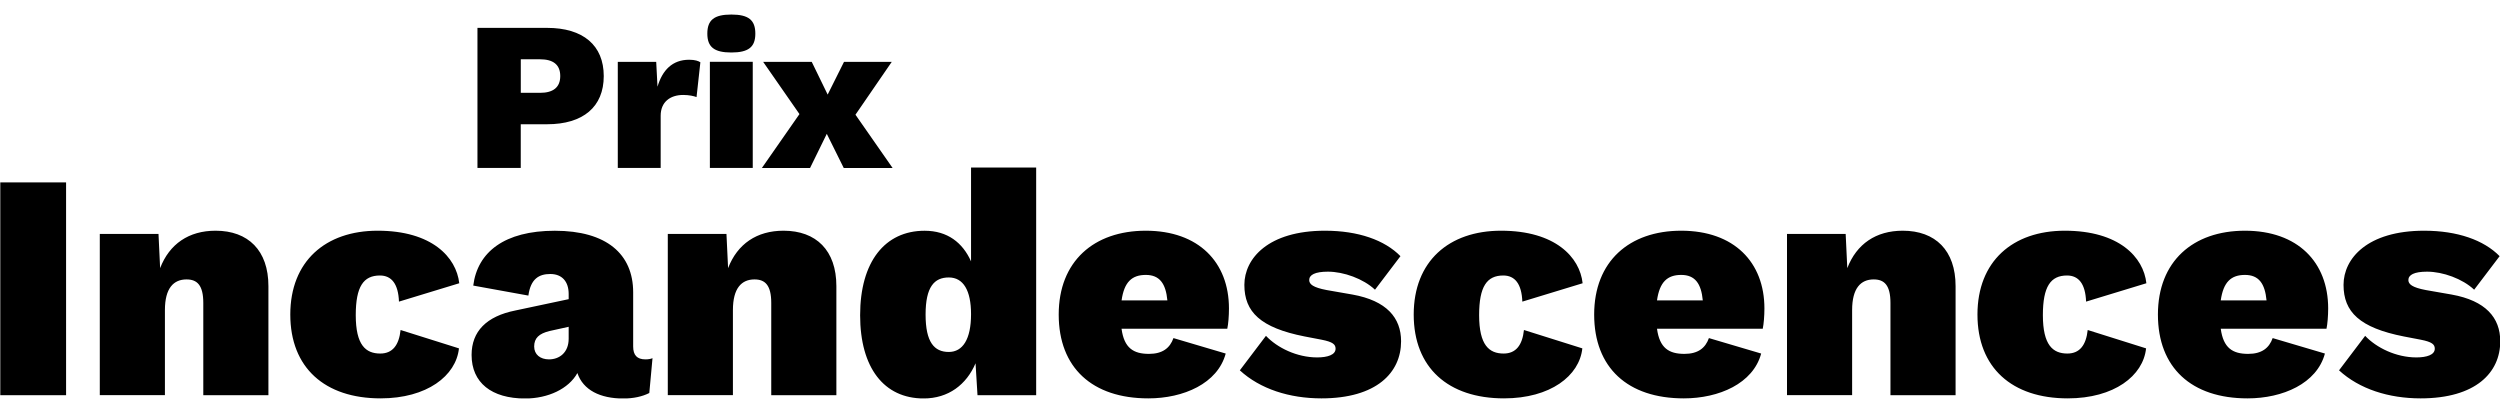 <?xml version="1.0" encoding="utf-8"?>
<!-- Generator: Adobe Illustrator 26.0.2, SVG Export Plug-In . SVG Version: 6.00 Build 0)  -->
<svg version="1.0" id="Calque_1" xmlns="http://www.w3.org/2000/svg" xmlns:xlink="http://www.w3.org/1999/xlink" x="0px" y="0px"
	 width="600px" height="100px" viewBox="0 0 600 100" style="enable-background:new 0 0 600 100;" xml:space="preserve">
<style type="text/css">
	.st0{clip-path:url(#SVGID_00000026138522791745528280000011844868650926895009_);}
</style>
<g>
	<defs>
		<rect id="SVGID_1_" x="0.07" y="3.48" width="600" height="92.14"/>
	</defs>
	<clipPath id="SVGID_00000101098040159605753260000013726050645521390757_">
		<use xlink:href="#SVGID_1_"  style="overflow:visible;"/>
	</clipPath>
	<path style="clip-path:url(#SVGID_00000101098040159605753260000013726050645521390757_);" d="M580.95,95.61
		c13.23,0,19.11-6.19,19.11-13.7c0-5.65-3.48-9.75-11.68-11.22l-6.19-1.08c-3.25-0.62-4.18-1.39-4.18-2.4
		c0-1.24,1.39-2.01,4.49-2.01c3.79,0,8.51,1.7,11.3,4.33l6.11-8.05c-3.79-3.87-10.14-6.11-18.11-6.11c-13.62,0-19.35,6.66-19.35,13
		c0,6.5,3.87,10.29,14.47,12.38l4.02,0.77c2.79,0.54,3.41,1.16,3.41,2.17c0,1.47-1.93,2.09-4.41,2.09c-4.88,0-9.6-2.32-12.3-5.18
		l-6.27,8.28C566.25,93.37,573.29,95.61,580.95,95.61 M538.79,65.98c3.33,0,4.8,2.09,5.18,6.11h-10.99
		C533.61,67.68,535.46,65.98,538.79,65.98 M558.76,74.02c0-11.07-7.27-18.65-19.97-18.65c-12.46,0-20.89,7.35-20.89,20.12
		c0,12.77,8.05,20.12,21.51,20.12c8.44,0,16.64-3.56,18.57-10.76l-12.54-3.71c-0.85,2.4-2.63,3.79-5.88,3.79
		c-3.71,0-5.96-1.39-6.58-6.04h25.38C558.6,77.74,558.76,75.8,558.76,74.02 M495.56,55.37c-12.54,0-20.97,7.35-20.97,20.12
		c0,12.77,8.28,20.12,21.67,20.12c11.14,0,18.11-5.42,18.8-12l-14.01-4.41c-0.39,3.64-1.93,5.65-4.88,5.65
		c-3.48,0-5.88-2.01-5.88-9.21c0-6.89,1.86-9.52,5.8-9.52c2.79,0,4.41,2.01,4.57,6.27l14.47-4.41
		C514.45,61.72,508.57,55.37,495.56,55.37 M456.66,55.37c-6.42,0-11.07,3.17-13.31,8.98l-0.39-8.2h-14.08v38.69h15.63V74.41
		c0-5.26,2.09-7.35,5.18-7.35c2.55,0,4.02,1.39,4.02,5.65v22.13h15.63V68.68C469.35,60.09,464.48,55.37,456.66,55.37 M403.49,65.98
		c3.33,0,4.8,2.09,5.18,6.11h-10.99C398.31,67.68,400.16,65.98,403.49,65.98 M423.46,74.02c0-11.07-7.27-18.65-19.97-18.65
		c-12.46,0-20.89,7.35-20.89,20.12c0,12.77,8.05,20.12,21.51,20.12c8.43,0,16.64-3.56,18.57-10.76l-12.54-3.71
		c-0.85,2.4-2.63,3.79-5.88,3.79c-3.71,0-5.96-1.39-6.58-6.04h25.38C423.3,77.74,423.46,75.8,423.46,74.02 M360.26,55.37
		c-12.54,0-20.97,7.35-20.97,20.12c0,12.77,8.28,20.12,21.67,20.12c11.14,0,18.11-5.42,18.8-12l-14.01-4.41
		c-0.39,3.64-1.93,5.65-4.88,5.65c-3.48,0-5.88-2.01-5.88-9.21c0-6.89,1.86-9.52,5.8-9.52c2.79,0,4.41,2.01,4.57,6.27l14.47-4.41
		C379.15,61.72,373.27,55.37,360.26,55.37 M317.15,95.61c13.23,0,19.11-6.19,19.11-13.7c0-5.65-3.48-9.75-11.68-11.22l-6.19-1.08
		c-3.25-0.62-4.18-1.39-4.18-2.4c0-1.24,1.39-2.01,4.49-2.01c3.79,0,8.51,1.7,11.3,4.33l6.11-8.05c-3.79-3.87-10.14-6.11-18.11-6.11
		c-13.62,0-19.35,6.66-19.35,13c0,6.5,3.87,10.29,14.47,12.38l4.02,0.77c2.79,0.54,3.4,1.16,3.4,2.17c0,1.47-1.93,2.09-4.41,2.09
		c-4.88,0-9.6-2.32-12.3-5.18l-6.27,8.28C302.44,93.37,309.48,95.61,317.15,95.61 M274.99,65.98c3.33,0,4.8,2.09,5.18,6.11h-10.99
		C269.8,67.68,271.66,65.98,274.99,65.98 M294.95,74.02c0-11.07-7.27-18.65-19.96-18.65c-12.46,0-20.9,7.35-20.9,20.12
		c0,12.77,8.05,20.12,21.51,20.12c8.43,0,16.64-3.56,18.57-10.76l-12.54-3.71c-0.85,2.4-2.63,3.79-5.88,3.79
		c-3.71,0-5.96-1.39-6.58-6.04h25.38C294.8,77.74,294.95,75.8,294.95,74.02 M227.71,84.47c-3.48,0-5.57-2.32-5.57-8.98
		c0-6.65,2.09-8.9,5.57-8.9c3.48,0,5.34,3.1,5.34,8.82C233.05,81.45,231.04,84.47,227.71,84.47 M233.05,40.21v22.52
		c-2.01-4.49-5.65-7.35-11.14-7.35c-9.52,0-15.48,7.43-15.48,20.28c0,12.61,5.73,19.97,15.24,19.97c5.96,0,10.29-3.33,12.46-8.44
		l0.47,7.66h14.08V40.21H233.05z M188.05,55.37c-6.42,0-11.07,3.17-13.31,8.98l-0.39-8.2h-14.08v38.69h15.63V74.41
		c0-5.26,2.09-7.35,5.18-7.35c2.55,0,4.02,1.39,4.02,5.65v22.13h15.63V68.68C200.74,60.09,195.87,55.37,188.05,55.37 M131.76,86.25
		c-2.09,0-3.56-1.16-3.56-3.09c0-2.01,1.16-3.1,3.71-3.72l4.57-1.01v2.86C136.48,84.63,134.24,86.25,131.76,86.25 M154.9,86.25
		c-2.01,0-2.94-1.01-2.94-3.09v-13c0-9.21-6.42-14.78-18.8-14.78c-12.07,0-18.57,5.11-19.58,13.16l13.23,2.4
		c0.54-4.02,2.55-5.18,5.26-5.18c2.79,0,4.41,1.78,4.41,4.8v1.24l-12.77,2.71c-6.97,1.39-10.53,5.03-10.53,10.68
		c0,6.66,4.8,10.45,12.85,10.45c5.49,0,10.45-2.32,12.54-6.11c1.39,4.1,5.49,6.11,10.99,6.11c2.48,0,4.57-0.46,6.27-1.32l0.77-8.36
		C156.14,86.17,155.52,86.25,154.9,86.25 M90.64,55.37c-12.54,0-20.97,7.35-20.97,20.12c0,12.77,8.28,20.12,21.67,20.12
		c11.14,0,18.11-5.42,18.81-12l-14.01-4.41c-0.39,3.64-1.93,5.65-4.88,5.65c-3.48,0-5.88-2.01-5.88-9.21c0-6.89,1.86-9.52,5.8-9.52
		c2.79,0,4.41,2.01,4.57,6.27l14.47-4.41C109.52,61.72,103.64,55.37,90.64,55.37 M51.74,55.37c-6.42,0-11.07,3.17-13.31,8.98
		l-0.39-8.2H23.95v38.69h15.63V74.41c0-5.26,2.09-7.35,5.19-7.35c2.55,0,4.02,1.39,4.02,5.65v22.13h15.63V68.68
		C64.43,60.09,59.55,55.37,51.74,55.37 M15.85,43.77H0.07v51.08h15.79V43.77z"/>
	<path style="clip-path:url(#SVGID_00000101098040159605753260000013726050645521390757_);" d="M214.22,40.31l-8.91-12.78
		l8.71-12.68h-11.46l-3.92,7.85l-3.82-7.85h-11.66l8.71,12.53l-9.02,12.94h11.56l4.02-8.2l4.07,8.2H214.22z M180.66,14.84h-10.29
		v25.47h10.29V14.84z M175.52,12.6c4.13,0,5.76-1.32,5.76-4.53c0-3.26-1.63-4.58-5.76-4.58s-5.76,1.32-5.76,4.58
		C169.76,11.27,171.39,12.6,175.52,12.6 M148.27,40.31h10.29V27.78c0-3.31,2.29-4.99,5.4-4.99c1.43,0,2.55,0.26,3.21,0.51l0.92-8.35
		c-0.46-0.31-1.27-0.61-2.7-0.61c-4.02,0-6.42,2.5-7.59,6.47l-0.31-5.96h-9.22V40.31z M129.62,22.28h-4.63v-8.05h4.63
		c3.11,0,4.84,1.27,4.84,4.02S132.72,22.28,129.62,22.28 M131.3,6.69h-16.71v33.62h10.39V29.82h6.32c8.66,0,13.6-4.18,13.6-11.56
		S139.96,6.69,131.3,6.69"/>
</g>
</svg>
